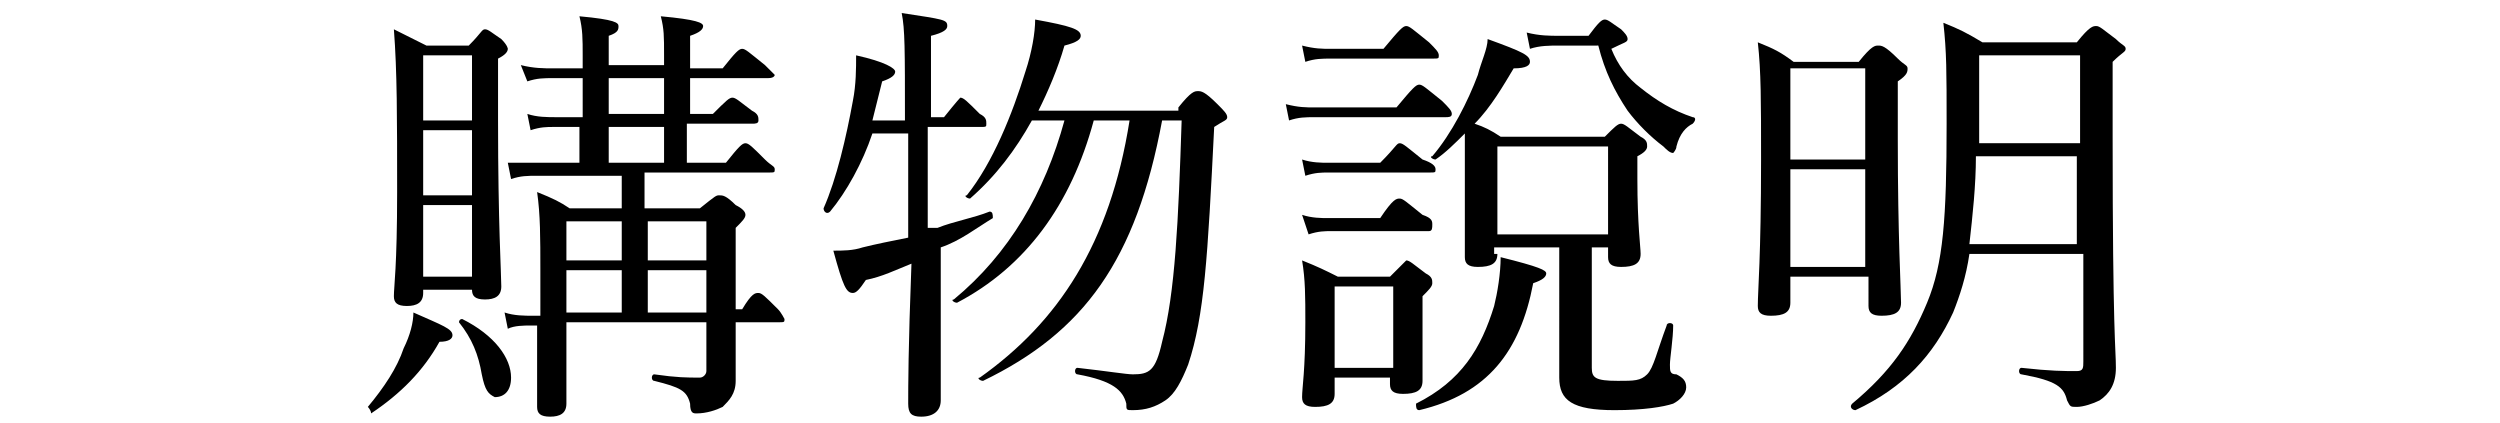<?xml version="1.0" encoding="utf-8"?>
<!-- Generator: Adobe Illustrator 24.0.3, SVG Export Plug-In . SVG Version: 6.00 Build 0)  -->
<svg version="1.1" id="Layer_1" xmlns="http://www.w3.org/2000/svg" xmlns:xlink="http://www.w3.org/1999/xlink" x="0px" y="0px"
	 viewBox="0 0 76.8 13" style="enable-background:new 0 0 76.8 13;" xml:space="preserve">
<path d="M25.4,24.2c0.6-0.7,0.7-0.8,0.8-0.8s0.2,0.1,0.9,0.6c0.3,0.2,0.4,0.3,0.4,0.4c0,0.1-0.1,0.1-0.2,0.1H17v0.9
	c0.1,1.9-0.1,3.9-0.5,5.8c-0.3,1.4-1,2.6-1.9,3.7c-0.1,0.1-0.2,0-0.2-0.1c0.6-1.2,1.1-2.5,1.2-3.8c0.2-1.6,0.3-3.2,0.3-4.8
	c0-1.3,0-1.8-0.1-2.7c0.5,0.2,0.9,0.4,1.3,0.7H21v-1c0-0.3,0-0.6-0.1-1c1.4,0.2,1.5,0.3,1.5,0.4s-0.1,0.2-0.5,0.4v1.1H25.4z
	 M19.1,34.7c0,0.4-0.2,0.5-0.6,0.5S18,35.1,18,34.7s0.1-0.8,0.1-2.5c0-1.1,0-1.7-0.1-2.5c0.4,0.2,0.8,0.4,1.2,0.6H21V27
	c0-0.7,0-1.3-0.1-2c1.4,0.1,1.6,0.3,1.6,0.4s-0.1,0.2-0.5,0.4v1.5h2.5c0.6-0.7,0.7-0.8,0.8-0.8s0.2,0.1,0.8,0.6
	c0.3,0.2,0.4,0.3,0.4,0.4s-0.1,0.1-0.2,0.1H22v2.6h2.8c0.4-0.5,0.5-0.6,0.6-0.6s0.2,0.1,0.7,0.5c0.2,0.2,0.3,0.3,0.3,0.4
	s-0.1,0.2-0.4,0.4v0.9c0,1.7,0.1,2.5,0.1,2.8c0,0.2-0.2,0.5-0.6,0.5c-0.4,0-0.5-0.1-0.5-0.5v-0.5h-5.8V34.7z M24.9,30.7h-5.8v3.3
	h5.8V30.7z M32.8,23.2c1.4,0.5,2.1,1.1,2.1,1.6c0,0.3-0.2,0.5-0.4,0.6c-0.2,0-0.3,0-0.6-0.6c-0.3-0.6-0.7-1-1.2-1.4
	c-0.8,1.3-1.9,2.4-3.3,3.2c-0.1,0-0.2-0.1-0.1-0.2c0.9-0.8,1.6-1.8,2.1-2.8c0.2-0.4,0.4-0.9,0.5-1.3c0.9,0.3,1.4,0.5,1.4,0.6
	C33.3,23,33.2,23.1,32.8,23.2L32.8,23.2z M31.1,27.1c-0.3,0-0.5,0-0.8,0.1l-0.1-0.5c0.3,0.1,0.7,0.1,1,0.1H32v-0.5
	c0-0.5,0-0.8-0.1-1.3c1.3,0.1,1.4,0.2,1.4,0.4c0,0.1-0.1,0.2-0.4,0.4v1h0.5c0.4-0.5,0.5-0.6,0.6-0.6c0.1,0,0.2,0.1,0.7,0.5
	c0.1,0.1,0.2,0.2,0.2,0.3s0,0.1-0.2,0.1h-1.8v1.8h0.8c0.4-0.5,0.5-0.6,0.6-0.6c0.1,0,0.2,0.1,0.6,0.5c0.2,0.1,0.3,0.3,0.3,0.4
	s0,0.1-0.2,0.1h-4.6c-0.3,0-0.5,0-0.8,0.1l-0.2-0.5c0.3,0.1,0.7,0.1,1,0.1h1.5v-1.8H31.1z M31.2,34.7c0,0.3-0.2,0.4-0.6,0.4
	s-0.4-0.1-0.4-0.3v-2.9c0-0.6,0-1.2-0.1-1.8c0.4,0.2,0.6,0.3,1.1,0.5h2c0.3-0.4,0.4-0.4,0.5-0.4c0.1,0,0.2,0.1,0.6,0.4
	c0.2,0.2,0.2,0.2,0.2,0.3s-0.1,0.2-0.3,0.4v3.3c0,0.2-0.2,0.4-0.5,0.4s-0.4-0.1-0.4-0.4v-0.5h-2.1V34.7z M33.4,30.9h-2.2v2.8h2.2
	V30.9z M38.1,24.8h-1.8c-0.3,0-0.6,0-0.9,0.1l-0.1-0.5c0.3,0.1,0.7,0.1,1,0.1h1.8c0-0.7,0-1.4,0-2.2c1.3,0.2,1.5,0.2,1.5,0.4
	c0,0.2-0.1,0.2-0.5,0.4v1.4h1.8c0.5-0.6,0.6-0.6,0.7-0.6c0.1,0,0.2,0.1,0.7,0.5c0.2,0.2,0.3,0.3,0.3,0.4s0,0.1-0.2,0.1H39v1.6h1.6
	c0.5-0.5,0.5-0.5,0.6-0.5s0.2,0.1,0.6,0.4c0.2,0.2,0.2,0.2,0.2,0.3c0,0.1-0.1,0.2-0.4,0.4V34c0,0.3-0.1,0.6-0.3,0.8
	c-0.2,0.2-0.5,0.3-0.8,0.3c-0.2,0-0.2,0-0.2-0.3c-0.1-0.4-0.2-0.6-0.9-0.8c-0.1,0-0.1-0.2,0-0.2c0.3,0,0.7,0.1,1,0.1
	c0.2,0,0.2-0.1,0.2-0.3v-2.4H39v3.1c0,0.4-0.2,0.5-0.6,0.5c-0.4,0-0.5-0.1-0.5-0.4v-3.2h-1.6v3.4c0,0.3-0.2,0.5-0.6,0.5
	c-0.4,0-0.5-0.1-0.5-0.4c0-0.6,0.1-1.6,0.1-4.4c0-2.3,0-3.4-0.1-4.5c0.4,0.1,0.8,0.3,1.1,0.6h1.5L38.1,24.8z M36.4,26.8v1.8h1.7
	v-1.8H36.4z M38.1,31v-2h-1.7v2H38.1z M39,28.6h1.8v-1.8H39V28.6z M40.8,31v-2H39v2H40.8z M40.4,23.7c-0.2-0.4-0.4-0.7-0.8-1
	c-0.1,0,0-0.1,0.1-0.1c0.9,0.1,1.4,0.5,1.4,1c0,0.2-0.1,0.4-0.4,0.5c0,0,0,0,0,0C40.6,24,40.6,23.9,40.4,23.7z M44.7,27.7
	c0-0.2,0.1-0.4,0.3-0.5c0.6-0.4,0.9-1.2,0.9-1.9c0-0.1,0.1-0.1,0.1,0c0.1,0.4,0.1,0.8,0.1,1.2c0,1.1-0.4,1.9-0.9,1.9
	C44.9,28.3,44.7,28,44.7,27.7z M47.7,26.4v8.3c0,0.3-0.2,0.5-0.6,0.5s-0.5-0.1-0.5-0.4c0-0.5,0.1-2.7,0.1-7.9c0-3.1,0-4-0.1-4.7
	c1.3,0.2,1.5,0.2,1.5,0.4c0,0.2-0.1,0.2-0.5,0.4L47.7,26.4z M48.4,26.3c0-0.5-0.2-1-0.4-1.4c0,0,0.1-0.1,0.1-0.1
	c0.6,0.3,1,0.8,1.1,1.5c0,0.3-0.2,0.5-0.5,0.6C48.4,26.8,48.4,26.7,48.4,26.3z M56,27.3c0.5-0.6,0.6-0.7,0.7-0.7s0.2,0.1,0.7,0.5
	c0.2,0.2,0.3,0.3,0.3,0.4s0,0.1-0.2,0.1h-8c-0.3,0-0.5,0-0.8,0.1l-0.1-0.5c0.3,0.1,0.6,0.1,0.9,0.1h2.8v-1.4h-1.9
	c-0.2,0-0.5,0-0.7,0.1l-0.2-0.6c0.3,0.1,0.6,0.1,0.8,0.1h1.9v-1.2h-2.5c-0.3,0-0.5,0-0.8,0.1L49,23.9c0.3,0.1,0.6,0.1,0.9,0.1h2.5
	v-0.1c0-0.7,0-1.2-0.1-1.6c1.3,0.1,1.5,0.3,1.5,0.4s-0.1,0.2-0.5,0.4V24h2.5c0.5-0.6,0.6-0.7,0.7-0.7s0.2,0.1,0.8,0.5
	c0.2,0.2,0.3,0.3,0.3,0.4s0,0.1-0.2,0.1h-4v1.2h1.9c0.5-0.6,0.6-0.6,0.6-0.6s0.2,0.1,0.7,0.5c0.2,0.1,0.3,0.3,0.3,0.3s0,0.1-0.2,0.1
	h-3.3v1.3L56,27.3z M50.7,32.3v2.5c0,0.5-0.2,0.5-0.6,0.5s-0.4-0.1-0.4-0.4v-3.7c0-1.5,0-2.3-0.1-3c0.5,0.2,0.7,0.3,1.1,0.5h4.2
	c0.5-0.5,0.5-0.5,0.6-0.5s0.2,0,0.6,0.4c0.2,0.2,0.2,0.2,0.2,0.3s0,0.2-0.4,0.4v4.5c0.1,0.4-0.1,0.8-0.4,1c-0.2,0.2-0.5,0.3-0.8,0.3
	c-0.2,0-0.2-0.1-0.2-0.2c0-0.5-0.2-0.6-1.3-0.9c-0.1,0-0.1-0.2,0-0.2c0.8,0,1.2,0.1,1.6,0.1c0.1,0,0.2-0.1,0.2-0.2v-1.5H50.7z
	 M55,29h-4.4v1.2H55L55,29z M50.6,31.9H55v-1.2h-4.4V31.9z M65.3,26.6c0.4-0.5,0.5-0.6,0.6-0.6c0.1,0,0.2,0.1,0.7,0.5
	c0.2,0.2,0.3,0.3,0.3,0.4s0,0.1-0.2,0.1h-5.5c-0.3,0-0.6,0-0.8,0.1l-0.2-0.6c0.3,0.1,0.7,0.1,1,0.1H63v-1.9h-1.3
	c-0.3,0-0.6,0-0.8,0.1l-0.1-0.6c0.3,0.1,0.6,0.1,0.9,0.1H63v-0.6c0-0.5,0-1-0.1-1.4c1.3,0.1,1.5,0.2,1.5,0.4c0,0.1-0.1,0.2-0.5,0.4
	v1.3h1.1c0.4-0.5,0.5-0.6,0.6-0.6c0.1,0,0.2,0.1,0.7,0.5c0.2,0.1,0.3,0.3,0.3,0.4s-0.1,0.1-0.2,0.1h-2.5v1.8H65.3z M63.9,32.6
	c0,1.3,0.1,1.9,0.1,2.1c0,0.2-0.2,0.4-0.6,0.4s-0.5-0.1-0.5-0.4c0-0.2,0.1-0.9,0.1-2.2v-0.7h-1.4c-0.3,0-0.6,0-0.8,0.1l-0.1-0.5
	c0.3,0.1,0.6,0.1,0.9,0.1H63v-1.8h-1.7c-0.3,0-0.6,0-0.8,0.1l-0.1-0.5c0.3,0.1,0.7,0.1,1,0.1h2.7c0.2-0.4,0.4-0.9,0.5-1.4
	c0.1-0.3,0.2-0.6,0.2-0.9c1,0.3,1.3,0.5,1.3,0.6s-0.1,0.2-0.5,0.2c-0.3,0.5-0.7,1-1.1,1.4h1.1c0.4-0.5,0.5-0.6,0.6-0.6
	c0.1,0,0.2,0.1,0.7,0.5c0.2,0.1,0.2,0.3,0.2,0.4s0,0.1-0.2,0.1h-2.8v1.9h1.1c0.4-0.5,0.6-0.6,0.6-0.6s0.2,0.1,0.7,0.5
	c0.2,0.2,0.3,0.3,0.3,0.4s0,0.1-0.2,0.1h-2.5V32.6z M61.9,28.7c0-0.5-0.2-1-0.4-1.4c0,0,0-0.1,0.1-0.1c0.7,0.2,1.2,0.7,1.3,1.4
	c0,0.3-0.2,0.5-0.5,0.6c0,0,0,0,0,0C62.1,29.2,62,29,61.9,28.7L61.9,28.7z M68.2,28.3v6.5c0,0.3-0.2,0.5-0.6,0.5s-0.4-0.1-0.4-0.4
	c0-0.6,0.1-3.1,0.1-7.9c0-2.8,0-3.6-0.1-4.2c0.4,0.2,0.8,0.3,1.2,0.6h3.3c0.4-0.4,0.5-0.5,0.6-0.5c0.1,0,0.2,0.1,0.6,0.4
	c0.2,0.2,0.2,0.3,0.2,0.3c0,0.1-0.1,0.2-0.4,0.4c0,0.7-0.1,1.5-0.3,2.2c-0.1,0.3-0.3,0.6-0.6,0.7C71.5,26.9,71.3,27,71,27
	c-0.2,0-0.2,0-0.2-0.2c-0.1-0.4-0.2-0.6-1.2-0.8c-0.1,0-0.1-0.2,0-0.2c0.7,0.1,1.2,0.1,1.4,0.1c0.2,0,0.3-0.1,0.4-0.4
	c0.2-0.7,0.2-1.3,0.2-2h-3.5v4.3h3.3c0.4-0.5,0.5-0.5,0.6-0.5c0.1,0,0.2,0,0.7,0.4c0.2,0.2,0.2,0.3,0.2,0.4s-0.1,0.2-0.4,0.4
	c-0.3,1.3-0.8,2.5-1.4,3.6c0.7,0.7,1.6,1.3,2.5,1.7c0.1,0,0,0.1,0,0.1c-0.3,0.1-0.4,0.2-0.6,0.7c0,0.1-0.1,0.1-0.2,0.1
	c-0.2,0-0.3-0.1-0.4-0.2c-0.7-0.5-1.3-1.1-1.8-1.8c-0.5,0.7-1.2,1.3-1.9,1.8c-0.1,0.1-0.2-0.1-0.2-0.1c0.6-0.7,1.2-1.4,1.6-2.2
	c-0.7-1.2-1.1-2.6-1.3-4H68.2z M69,28.3c0.2,1.2,0.7,2.3,1.4,3.2c0.5-1,0.8-2.1,1-3.2H69z"/>
<g>
	<path d="M15.2,24.3c0,1.5,0,2.5,0,2.9c0,0.3-0.2,0.4-0.5,0.4c-0.3,0-0.4-0.1-0.4-0.3c0-0.8,0-3.8,0-7.3c0-1.9,0-2.6,0-3.3
		c0.4,0.2,0.6,0.3,1,0.5h1.4c0.3-0.3,0.4-0.4,0.5-0.4c0.1,0,0.1,0.1,0.5,0.4c0.2,0.2,0.2,0.3,0.2,0.3c0,0.1-0.1,0.1-0.3,0.2
		c-0.5,1-0.7,1.5-1.6,2.8c1.1,1,1.4,1.7,1.4,2.7c0,0.6-0.1,0.9-0.3,1.2c-0.2,0.2-0.5,0.3-0.7,0.3c-0.1,0-0.2,0-0.2-0.2
		c-0.1-0.4-0.2-0.5-0.7-0.6c-0.1,0-0.1-0.2,0-0.2c0.3,0,0.6,0,0.7,0c0.2,0,0.3,0,0.3-0.1c0.1-0.1,0.2-0.3,0.2-0.8
		c0-0.9-0.2-1.5-0.9-2.4c0.5-1.2,0.8-2.1,1-3.1h-1.5V24.3z M16.7,26.8c0-0.2,0.1-0.4,0.4-0.5c0.6-0.3,0.8-0.6,0.9-1.2
		c0-0.1,0.1,0,0.1,0c0,0.2,0,0.4,0,0.6c0,0.9-0.4,1.6-1,1.6C16.9,27.3,16.7,27.1,16.7,26.8z M17.3,20c0.4-0.6,0.8-1.2,1-1.9
		c0.1-0.2,0.1-0.4,0.1-0.7c0.4,0.1,0.6,0.2,0.9,0.5c1.1-0.2,2-0.4,2.9-0.8c0.3-0.1,0.6-0.3,0.8-0.4c0.6,0.5,0.9,0.7,0.9,0.8
		c0,0.1,0,0.1-0.2,0.1c-0.1,0-0.2,0-0.4-0.1C22,17.9,21,18,19.2,18.1c-0.5,0.9-1,1.5-1.8,2.1C17.3,20.2,17.2,20.1,17.3,20z
		 M23.8,23.3c0,0.8,0,1.2,0,1.3c0,0.2-0.2,0.3-0.5,0.3c-0.2,0-0.3-0.1-0.3-0.3v-0.1h-3.8c-0.3,0-0.5,0-0.8,0.1l-0.1-0.5
		c0.4,0.1,0.6,0.1,0.9,0.1H23v-0.9h-4.5c-0.2,0-0.4,0-0.8,0.1l-0.1-0.5C18,23,18.2,23,18.5,23H23v-0.8h-3.6c-0.3,0-0.5,0-0.8,0.1
		l-0.1-0.5c0.4,0.1,0.6,0.1,0.9,0.1h3.5c0.3-0.4,0.4-0.4,0.5-0.4c0.1,0,0.2,0,0.5,0.3c0.2,0.1,0.2,0.2,0.2,0.3c0,0.1,0,0.1-0.3,0.3
		V23h0.3c0.3-0.5,0.4-0.5,0.5-0.5c0.1,0,0.2,0,0.5,0.4c0.1,0.1,0.2,0.2,0.2,0.3c0,0.1,0,0.1-0.2,0.1H23.8z M19.3,19.8
		c-0.2,0-0.4,0-0.7,0.1l-0.1-0.5c0.3,0.1,0.6,0.1,0.9,0.1h3.1c0.4-0.4,0.5-0.5,0.5-0.5c0.1,0,0.2,0.1,0.6,0.4
		c0.1,0.1,0.2,0.2,0.2,0.3c0,0.1,0,0.1-0.2,0.1h-2.2v0.9h2c0.4-0.4,0.5-0.5,0.6-0.5c0.1,0,0.2,0,0.6,0.4c0.1,0.1,0.2,0.2,0.2,0.3
		c0,0.1,0,0.1-0.2,0.1h-5.8c-0.3,0-0.4,0-0.8,0.1l-0.1-0.5c0.4,0.1,0.6,0.1,0.9,0.1h1.9v-0.9H19.3z M19.7,26.4
		c0,0.3,0.2,0.4,1.3,0.4c0.7,0,1,0,1.2-0.2c0.2-0.1,0.3-0.5,0.5-1.1c0,0,0.1,0,0.1,0c0,0.3-0.1,0.6-0.1,0.8c0,0.1,0,0.2,0.2,0.2
		c0.1,0,0.2,0.2,0.2,0.3c0,0.2-0.2,0.4-0.5,0.5c-0.3,0.1-0.9,0.2-1.8,0.2c-1.5,0-2-0.2-2-0.9c0-0.2,0-0.4,0-0.7c0-0.4,0-0.7,0-1.2
		c1,0.1,1.2,0.2,1.2,0.3c0,0.1-0.1,0.2-0.4,0.3V26.4z M21.1,25.9c-0.1-0.4-0.3-0.7-0.7-1c0,0,0-0.1,0.1-0.1c0.8,0.1,1.3,0.5,1.3,0.9
		c0,0.3-0.2,0.5-0.4,0.5C21.2,26.2,21.1,26.1,21.1,25.9z M20.7,19.1c0-0.4,0-0.7-0.1-0.9c0,0,0-0.1,0.1-0.1c0.6,0.3,0.8,0.6,0.8,0.9
		c0,0.3-0.2,0.5-0.5,0.5C20.8,19.5,20.7,19.4,20.7,19.1z M23.9,19.4c-0.2-0.5-0.4-0.9-0.8-1.3c0,0,0-0.1,0.1-0.1
		c1,0.4,1.6,0.9,1.6,1.4c0,0.3-0.2,0.5-0.4,0.5C24,19.8,24,19.8,23.9,19.4z M23.9,26.6c-0.2-0.5-0.4-0.9-0.8-1.3c0,0,0-0.1,0.1-0.1
		c1,0.3,1.6,0.8,1.6,1.3c0,0.3-0.2,0.5-0.5,0.5C24.1,27.1,24,26.9,23.9,26.6z"/>
	<path d="M29.2,21.4c1.3,0.3,1.9,0.9,1.9,1.5c0,0.3-0.2,0.5-0.4,0.5c-0.2,0-0.3-0.1-0.5-0.5c-0.3-0.5-0.6-0.9-1.1-1.3v1.4
		c0,3.1,0,3.9,0,4.2c0,0.3-0.2,0.4-0.6,0.4c-0.3,0-0.4-0.1-0.4-0.3c0-0.4,0.1-2,0.1-5.2c-0.7,1.4-1.5,2.3-2.5,3.1
		c-0.1,0-0.2-0.1-0.1-0.1c1-1.2,1.8-2.8,2.3-4.6h-1.3c-0.3,0-0.5,0-0.8,0.1L26,20.2c0.3,0.1,0.6,0.1,0.9,0.1h1.5v-1.9
		c-0.6,0.1-1.3,0.2-2.1,0.3c-0.1,0-0.1-0.2,0-0.2c1.3-0.3,2.5-0.7,3.4-1.1c0.3-0.2,0.6-0.4,0.8-0.5c0.8,0.6,0.9,0.7,0.9,0.8
		c0,0.1-0.2,0.2-0.6,0.1c-0.5,0.2-1,0.4-1.5,0.5v2.1h1c0.4-0.5,0.5-0.6,0.6-0.6c0.1,0,0.2,0.1,0.7,0.5c0.2,0.2,0.3,0.3,0.3,0.3
		c0,0.1,0,0.1-0.2,0.1h-2.3V21.4z M34.3,22.5c0-0.1,0.1-0.2,0.1-0.1c1.6,1.5,2.5,3.1,2.5,4.1c0,0.4-0.2,0.7-0.5,0.7
		c-0.3,0-0.4-0.2-0.6-0.9c0-0.2-0.1-0.3-0.1-0.5c-1.5,0.5-3.2,0.9-4.9,1.2c-0.1,0.3-0.1,0.4-0.3,0.4c-0.1,0-0.2-0.2-0.5-1.4
		c0.3,0,0.5,0,1.2,0c0.9-2.3,1.6-5.3,1.9-7.3c0.1-0.6,0.1-1.2,0.1-1.6c1.2,0.3,1.5,0.3,1.5,0.5c0,0.1-0.1,0.2-0.4,0.3
		c-0.6,3-1.5,5.6-2.7,8c1.4-0.1,2.7-0.3,4.1-0.5C35.3,24.5,34.9,23.5,34.3,22.5z"/>
	<path d="M40.2,20.9c0.9,0.3,1.4,0.9,1.4,1.4c0,0.3-0.2,0.5-0.4,0.5c-0.2,0-0.3-0.1-0.3-0.4c-0.1-0.6-0.3-1-0.7-1.4v0.3
		c0,3.4,0,5.6,0,6.1c0,0.2-0.2,0.3-0.5,0.3c-0.3,0-0.4-0.1-0.4-0.3c0-0.4,0.1-2.3,0.1-5.7c-0.4,1.1-1,2.2-1.8,3c0,0-0.2,0-0.1-0.1
		c0.8-1.4,1.4-3.3,1.7-5h-0.6c-0.3,0-0.4,0-0.8,0.1l-0.1-0.5c0.3,0.1,0.6,0.1,0.9,0.1h0.7v-1.1c0-0.9,0-1.3-0.1-1.7
		c1.1,0.1,1.2,0.2,1.2,0.3c0,0.1-0.1,0.2-0.4,0.3v2.1h0.3c0.3-0.5,0.4-0.6,0.5-0.6s0.1,0.1,0.5,0.4c0.1,0.1,0.2,0.2,0.2,0.3
		c0,0.1,0,0.1-0.2,0.1h-1.3V20.9z M43.1,27.4c0,0.2-0.2,0.3-0.5,0.3c-0.2,0-0.3-0.1-0.3-0.3c0-0.3,0.1-1.1,0.1-2.3c0-0.5,0-1,0-1.5
		c-0.4,0.4-0.9,0.8-1.3,1c0,0-0.1-0.1-0.1-0.1c0.7-0.7,1.4-1.6,1.7-2.4c0.2-0.4,0.3-0.7,0.4-1c0.9,0.3,1,0.4,1,0.5
		c0,0.1-0.1,0.2-0.4,0.2c-0.1,0.2-0.2,0.4-0.4,0.7h1.8c0.1-0.3,0.2-0.5,0.3-0.8c0-0.2,0.1-0.4,0.1-0.5c0.6,0.2,1,0.3,1,0.5
		c0,0.1-0.1,0.2-0.4,0.2c-0.2,0.3-0.4,0.4-0.7,0.7h1.9c0.4-0.5,0.5-0.5,0.6-0.5s0.2,0,0.6,0.4c0.2,0.1,0.2,0.2,0.2,0.3
		c0,0.1,0,0.1-0.2,0.1h-2.8V24h1.2c0.4-0.5,0.5-0.5,0.5-0.5c0.1,0,0.2,0.1,0.6,0.4c0.1,0.1,0.2,0.2,0.2,0.3c0,0.1,0,0.1-0.2,0.1
		h-2.4v1.1h1.2c0.4-0.4,0.5-0.5,0.5-0.5c0.1,0,0.2,0.1,0.6,0.4c0.1,0.1,0.2,0.2,0.2,0.3c0,0.1,0,0.1-0.2,0.1h-2.4v1.2h1.6
		c0.4-0.5,0.5-0.6,0.6-0.6c0.1,0,0.2,0.1,0.7,0.5c0.2,0.1,0.2,0.2,0.2,0.3c0,0.1,0,0.1-0.2,0.1h-5.6V27.4z M42.3,18.2
		c-0.2,0-0.4,0-0.7,0.1l-0.1-0.5c0.3,0.1,0.6,0.1,0.9,0.1h1.1v-0.1c0-0.4,0-0.6-0.1-1c1,0.1,1.2,0.1,1.2,0.3c0,0.1-0.1,0.2-0.3,0.3
		v0.6h1.6v-0.1c0-0.4,0-0.6-0.1-1c1,0.1,1.2,0.2,1.2,0.3c0,0.1,0,0.1-0.3,0.3v0.6h1c0.4-0.5,0.5-0.6,0.6-0.6s0.2,0.1,0.6,0.4
		c0.2,0.1,0.2,0.2,0.2,0.3c0,0.1,0,0.1-0.2,0.1h-2.3c0,0.3,0,0.4,0,0.5c0,0.2-0.1,0.3-0.5,0.3c-0.3,0-0.4-0.1-0.4-0.3
		c0,0,0-0.2,0-0.5h-1.6c0,0.3,0,0.4,0,0.5c0,0.2-0.1,0.3-0.5,0.3c-0.2,0-0.3-0.1-0.3-0.3c0,0,0-0.2,0-0.6H42.3z M42.6,21.4
		c0,0.2-0.1,0.3-0.4,0.3c-0.2,0-0.3-0.1-0.3-0.3c0-0.1,0-0.4,0-1.3c0-0.4,0-0.7-0.1-1.1c0.3,0.1,0.5,0.2,0.8,0.4h1.2
		c0.2-0.3,0.3-0.3,0.4-0.3c0.1,0,0.2,0,0.4,0.3c0.2,0.1,0.2,0.2,0.2,0.3c0,0.1,0,0.1-0.3,0.3v0.3c0,0.7,0,1,0,1.1
		c0,0.2-0.2,0.3-0.4,0.3c-0.2,0-0.3-0.1-0.3-0.2v-0.1h-1.3V21.4z M44,19.7h-1.3v1.1H44V19.7z M45,24V23h-1.8V24H45z M45,25.4v-1.1
		h-1.8v1.1H45z M45,26.9v-1.2h-1.8v1.2H45z M46.1,21.1c0,0.2-0.1,0.3-0.4,0.3c-0.2,0-0.3-0.1-0.3-0.2c0-0.1,0-0.3,0-1.1
		c0-0.4,0-0.6-0.1-1c0.3,0.1,0.5,0.2,0.8,0.3h1.3c0.3-0.3,0.3-0.3,0.4-0.3c0.1,0,0.2,0,0.4,0.3c0.1,0.1,0.2,0.2,0.2,0.3
		s0,0.1-0.3,0.3v0.2c0,0.6,0,0.9,0,1c0,0.2-0.1,0.3-0.4,0.3c-0.2,0-0.3-0.1-0.3-0.2v-0.1H46.1z M47.5,19.7h-1.4v1.1h1.4V19.7z"/>
	<path d="M51.6,21.5c-0.1,0.3-0.1,0.6-0.3,0.8c-0.2,0.5-0.7,0.9-1.3,1.3c0,0-0.1-0.1-0.1-0.1c0.4-0.4,0.7-0.9,0.8-1.4
		c0.1-0.4,0.2-1,0.2-1.6c0-0.3,0-0.5-0.1-1c0.4,0.2,0.6,0.2,0.9,0.4h2.6c0.3-0.3,0.3-0.3,0.4-0.3s0.2,0,0.5,0.3
		c0.2,0.1,0.2,0.2,0.2,0.3s-0.1,0.2-0.3,0.3v0.3c0,0.5,0,0.8,0,1c0,0.2-0.2,0.3-0.4,0.3c-0.2,0-0.3-0.1-0.3-0.3v-0.1H51.6z
		 M54.3,18.8c0.3-0.4,0.4-0.5,0.5-0.5s0.2,0.1,0.6,0.4c0.1,0.1,0.2,0.2,0.2,0.3c0,0.1,0,0.1-0.2,0.1h-3.8c-0.2,0-0.4,0-0.8,0.1
		l-0.1-0.4c0.3,0.1,0.6,0.1,0.9,0.1h1.1V18H51c-0.2,0-0.4,0-0.7,0.1l-0.1-0.5c0.3,0.1,0.5,0.1,0.8,0.1h1.6v-0.3c0-0.2,0-0.4,0-0.8
		c1.1,0.1,1.2,0.2,1.2,0.3c0,0.1-0.1,0.2-0.4,0.3v0.4h1.2c0.3-0.4,0.4-0.5,0.5-0.5c0.1,0,0.2,0,0.6,0.4c0.2,0.1,0.2,0.2,0.2,0.3
		c0,0.1,0,0.1-0.2,0.1h-2.3v0.8H54.3z M58.3,25.9c0.9,0,1.7-0.1,2.4-0.2c0.1,0,0.1,0.2,0,0.2c-0.6,0.1-1.4,0.3-2.4,0.4
		c0,0.6,0,1,0,1.2c0,0.3-0.2,0.4-0.5,0.4c-0.3,0-0.4-0.1-0.4-0.3c0-0.1,0-0.5,0-1.1c-1.6,0.2-3.7,0.4-6.5,0.5
		c-0.1,0.3-0.2,0.3-0.3,0.3c-0.1,0-0.2-0.2-0.4-1.2c0.6,0,0.9,0,1.3,0c0.2,0,0.5,0,0.7,0v-3h-0.1c-0.3,0-0.5,0-0.8,0.1l-0.1-0.5
		c0.4,0.1,0.6,0.1,1,0.1h5.5c0.4-0.4,0.5-0.5,0.6-0.5c0.1,0,0.2,0,0.7,0.4c0.2,0.1,0.3,0.2,0.3,0.3c0,0.1,0,0.1-0.1,0.1h-0.9V25.9z
		 M52.7,21.2v-1.1h-1v0.3c0,0.3,0,0.5,0,0.8H52.7z M53.1,23.1v0.8h4.3v-0.8H53.1z M57.4,24.9v-0.7h-4.3v0.7H57.4z M53.1,26.1
		c1.5,0,2.9-0.1,4.3-0.2v-0.7h-4.3V26.1z M54.4,20.1h-1v1.1h1V20.1z M58.8,19.8c0.3-0.3,0.4-0.4,0.4-0.4s0.2,0,0.6,0.4
		C60,20,60,20,60,20.1c0,0.1-0.1,0.2-0.4,0.2c-0.3,0.4-0.8,0.8-1.2,1.1c0.8,0.4,1.7,0.6,2.8,0.6c0,0,0,0.1,0,0.1
		c-0.3,0.1-0.4,0.2-0.5,0.6c0,0.1-0.1,0.2-0.2,0.2c-0.1,0-0.3,0-0.5-0.1c-0.5-0.1-1.2-0.4-1.7-0.7c-0.2-0.1-0.4-0.2-0.5-0.3
		c-0.8,0.4-1.7,0.6-2.7,0.8c-0.1,0-0.1-0.1,0-0.1c0.8-0.2,1.6-0.6,2.3-1c-0.4-0.4-0.7-0.8-1-1.3c-0.2,0-0.4,0-0.7,0.1l-0.1-0.5
		c0.4,0.1,0.6,0.1,1,0.1H58.8z M57.2,17.8c0,0.4-0.1,0.8-0.4,1c-0.3,0.3-0.7,0.6-1.3,0.7c-0.1,0-0.1-0.1-0.1-0.1
		c0.4-0.2,0.7-0.5,0.8-0.8c0.1-0.3,0.2-0.6,0.2-1c0-0.2,0-0.3-0.1-0.7c0.4,0.1,0.6,0.2,0.9,0.4h1c0.3-0.3,0.3-0.3,0.4-0.3
		c0.1,0,0.2,0,0.5,0.3c0.1,0.1,0.2,0.2,0.2,0.3c0,0.1,0,0.2-0.3,0.3v0.6c0,0.2,0.1,0.3,0.4,0.3c0.3,0,0.5,0,0.6-0.1
		c0.2-0.1,0.3-0.3,0.4-0.9c0-0.1,0.1,0,0.1,0v0.6c0,0.1,0,0.2,0.1,0.2c0.1,0.1,0.2,0.1,0.2,0.3c0,0.2-0.1,0.3-0.4,0.4
		c-0.2,0.1-0.6,0.1-1.2,0.1c-0.8,0-1.1-0.2-1.1-0.6c0-0.2,0-0.3,0-0.5v-0.5h-1.1V17.8z M56.6,20.1c0.3,0.4,0.7,0.8,1.1,1
		c0.4-0.3,0.8-0.6,1.1-1H56.6z"/>
	<path d="M63.4,24.6c0,0.3-0.2,0.4-0.5,0.4c-0.3,0-0.4-0.1-0.4-0.3c0-0.4,0-1.3,0-4.1c0-1.6,0-2.4-0.1-3.3c0.4,0.2,0.6,0.3,1,0.5
		h1.8c0.4-0.4,0.4-0.4,0.5-0.4c0.1,0,0.2,0,0.5,0.3c0.2,0.1,0.2,0.2,0.2,0.3c0,0.1,0,0.2-0.3,0.3V20c0,2.7,0.1,4.1,0.1,4.5
		c0,0.3-0.2,0.4-0.5,0.4c-0.3,0-0.4-0.1-0.4-0.3v-0.6h-2.1V24.6z M65.4,18.1h-2.1v2.5h2.1V18.1z M63.4,23.6h2.1v-2.7h-2.1V23.6z
		 M68.4,23.3c-0.1,0.6-0.3,1.2-0.5,1.6c-0.6,1.1-1.4,2-2.7,2.7c-0.1,0-0.2-0.1-0.1-0.1c1.1-0.9,1.7-1.7,2.1-2.8
		c0.4-1.1,0.6-2.4,0.6-4.9c0-1.4,0-2-0.1-2.8c0.5,0.2,0.6,0.3,1.1,0.5h2.6c0.4-0.4,0.5-0.5,0.5-0.5c0.1,0,0.1,0,0.6,0.4
		c0.2,0.2,0.2,0.2,0.2,0.3s0,0.1-0.3,0.3v2.1c0,5.5,0,5.9,0,6.4c0,0.5-0.1,0.7-0.4,0.9c-0.2,0.1-0.5,0.2-0.7,0.2
		c-0.2,0-0.2,0-0.2-0.2c-0.1-0.4-0.3-0.5-1.3-0.7c-0.1,0-0.1-0.2,0-0.2c0.8,0,1.2,0.1,1.5,0.1c0.2,0,0.2-0.1,0.2-0.2v-3.1H68.4z
		 M68.6,20.6c0,0.8,0,1.6-0.2,2.4h3v-2.4H68.6z M71.4,17.8h-2.8v2.4h2.8V17.8z"/>
</g>
<g>
	<path d="M11.3,12.5c0.5-0.6,0.9-1.2,1.1-1.8c0.2-0.4,0.3-0.8,0.3-1.1c0.9,0.4,1.2,0.5,1.2,0.7c0,0.1-0.1,0.2-0.4,0.2
		c-0.5,0.9-1.2,1.6-2.1,2.2C11.4,12.6,11.3,12.5,11.3,12.5z M13,9c0,0.3-0.2,0.4-0.5,0.4c-0.3,0-0.4-0.1-0.4-0.3
		c0-0.3,0.1-0.9,0.1-3.2c0-2.3,0-3.7-0.1-5c0.4,0.2,0.6,0.3,1,0.5h1.3c0.4-0.4,0.4-0.5,0.5-0.5c0.1,0,0.2,0.1,0.5,0.3
		c0.2,0.2,0.2,0.3,0.2,0.3c0,0.1-0.1,0.2-0.3,0.3v1.9c0,3.2,0.1,4.7,0.1,5.1c0,0.3-0.2,0.4-0.5,0.4c-0.3,0-0.4-0.1-0.4-0.3V8.9H13V9
		z M14.5,1.7H13v2h1.5V1.7z M13,6h1.5V4H13V6z M13,8.5h1.5V6.3H13V8.5z M14.8,11.5c-0.1-0.6-0.3-1.1-0.7-1.6c0,0,0-0.1,0.1-0.1
		c1,0.5,1.5,1.2,1.5,1.8c0,0.4-0.2,0.6-0.5,0.6C15,12.1,14.9,12,14.8,11.5z M17.4,9.9c0,1.3,0,2,0,2.5c0,0.3-0.2,0.4-0.5,0.4
		c-0.3,0-0.4-0.1-0.4-0.3c0-0.5,0-1.1,0-2.5h-0.2c-0.2,0-0.5,0-0.7,0.1l-0.1-0.5c0.3,0.1,0.6,0.1,0.9,0.1h0.2V8.3c0-1,0-1.7-0.1-2.4
		c0.5,0.2,0.7,0.3,1,0.5h1.6V5.4h-2.6c-0.3,0-0.5,0-0.8,0.1l-0.1-0.5C16,5,16.2,5,16.5,5h1.3V3.9H17c-0.2,0-0.4,0-0.7,0.1l-0.1-0.5
		c0.3,0.1,0.6,0.1,0.9,0.1h0.8V2.4h-0.9c-0.3,0-0.5,0-0.8,0.1L16,2c0.4,0.1,0.7,0.1,1,0.1h0.9V1.7c0-0.5,0-0.8-0.1-1.2
		C18.9,0.6,19,0.7,19,0.8C19,0.9,19,1,18.7,1.1v0.9h1.7V1.7c0-0.6,0-0.8-0.1-1.2c1.1,0.1,1.3,0.2,1.3,0.3c0,0.1-0.1,0.2-0.4,0.3v1h1
		c0.4-0.5,0.5-0.6,0.6-0.6c0.1,0,0.2,0.1,0.7,0.5c0.2,0.2,0.3,0.3,0.3,0.3s0,0.1-0.2,0.1h-2.4v1.1h0.7C22.3,3.1,22.4,3,22.5,3
		c0.1,0,0.2,0.1,0.6,0.4c0.2,0.1,0.2,0.2,0.2,0.3c0,0.1-0.1,0.1-0.2,0.1h-2V5h1.2c0.4-0.5,0.5-0.6,0.6-0.6c0.1,0,0.2,0.1,0.6,0.5
		c0.2,0.2,0.3,0.2,0.3,0.3c0,0.1,0,0.1-0.2,0.1h-3.8v1.1h1.7C22,6,22,6,22.1,6c0.1,0,0.2,0,0.5,0.3c0.2,0.1,0.3,0.2,0.3,0.3
		c0,0.1-0.1,0.2-0.3,0.4v2.5h0.2C23.1,9,23.2,9,23.3,9c0.1,0,0.2,0.1,0.6,0.5c0.1,0.1,0.2,0.3,0.2,0.3c0,0.1,0,0.1-0.2,0.1h-1.3
		c0,1.4,0,1.6,0,1.8c0,0.4-0.2,0.6-0.4,0.8c-0.2,0.1-0.5,0.2-0.8,0.2c-0.1,0-0.2,0-0.2-0.3c-0.1-0.4-0.3-0.5-1.1-0.7
		c-0.1,0-0.1-0.2,0-0.2c0.7,0.1,1,0.1,1.4,0.1c0.1,0,0.2-0.1,0.2-0.2V9.9H17.4z M17.4,6.8v1.2h1.7V6.8H17.4z M19.1,9.6V8.3h-1.7v1.3
		H19.1z M18.7,2.4v1.1h1.7V2.4H18.7z M20.4,5V3.9h-1.7V5H20.4z M21.7,6.8h-1.8v1.2h1.8V6.8z M21.7,8.3h-1.8v1.3h1.8V8.3z"/>
	<path d="M28.8,7c0.5-0.2,1.1-0.3,1.6-0.5c0.1,0,0.1,0.1,0.1,0.2c-0.5,0.3-1,0.7-1.6,0.9c0,2.8,0,4.1,0,4.7c0,0.3-0.2,0.5-0.6,0.5
		c-0.3,0-0.4-0.1-0.4-0.4c0-0.5,0-1.7,0.1-4.3c-0.5,0.2-0.9,0.4-1.4,0.5C26.4,8.9,26.3,9,26.2,9c-0.2,0-0.3-0.2-0.6-1.3
		c0.3,0,0.6,0,0.9-0.1c0.4-0.1,0.9-0.2,1.4-0.3c0-0.9,0-1.9,0-3.1V4.1h-1.1C26.5,5,26,5.9,25.5,6.5c-0.1,0.1-0.2,0-0.2-0.1
		c0.4-0.9,0.7-2.2,0.9-3.3c0.1-0.5,0.1-1,0.1-1.4c0.9,0.2,1.2,0.4,1.2,0.5c0,0.1-0.1,0.2-0.4,0.3c-0.1,0.4-0.2,0.8-0.3,1.2h1
		c0-2.2,0-2.8-0.1-3.3c1.3,0.2,1.4,0.2,1.4,0.4c0,0.1-0.1,0.2-0.5,0.3v2.5h0.4c0.4-0.5,0.5-0.6,0.5-0.6c0.1,0,0.2,0.1,0.6,0.5
		c0.2,0.1,0.2,0.2,0.2,0.3c0,0.1,0,0.1-0.2,0.1h-1.6V7z M36.2,3.3c0.4-0.5,0.5-0.5,0.6-0.5c0.1,0,0.2,0,0.6,0.4
		c0.2,0.2,0.3,0.3,0.3,0.4c0,0.1-0.1,0.1-0.4,0.3c-0.2,4-0.3,5.8-0.8,7.3c-0.2,0.5-0.4,0.9-0.7,1.1c-0.3,0.2-0.6,0.3-1,0.3
		c-0.2,0-0.2,0-0.2-0.2c-0.1-0.4-0.4-0.7-1.5-0.9c-0.1,0-0.1-0.2,0-0.2c0.9,0.1,1.5,0.2,1.7,0.2c0.5,0,0.7-0.1,0.9-1
		c0.4-1.5,0.5-3.7,0.6-6.8h-0.6c-0.8,4.3-2.4,6.5-5.5,8c-0.1,0-0.2-0.1-0.1-0.1c2.4-1.7,4-4.1,4.6-7.9h-1.1
		c-0.7,2.6-2.1,4.5-4.2,5.6c-0.1,0-0.2-0.1-0.1-0.1c1.7-1.4,2.8-3.3,3.4-5.5h-1c-0.5,0.9-1.1,1.7-1.9,2.4c-0.1,0-0.2-0.1-0.1-0.1
		c0.8-1,1.4-2.5,1.8-3.8c0.2-0.6,0.3-1.2,0.3-1.6c1.1,0.2,1.4,0.3,1.4,0.5c0,0.1-0.1,0.2-0.5,0.3c-0.2,0.7-0.5,1.4-0.8,2H36.2z"/>
	<path d="M39.5,3.2c0.4,0.1,0.6,0.1,0.9,0.1h2.5c0.5-0.6,0.6-0.7,0.7-0.7c0.1,0,0.2,0.1,0.7,0.5c0.2,0.2,0.3,0.3,0.3,0.4
		c0,0.1-0.1,0.1-0.2,0.1h-4c-0.3,0-0.5,0-0.8,0.1L39.5,3.2z M40,1.4c0.4,0.1,0.6,0.1,0.9,0.1h1.6c0.5-0.6,0.6-0.7,0.7-0.7
		c0.1,0,0.2,0.1,0.7,0.5c0.2,0.2,0.3,0.3,0.3,0.4c0,0.1,0,0.1-0.2,0.1h-3.1c-0.3,0-0.5,0-0.8,0.1L40,1.4z M40,4.9
		C40.3,5,40.6,5,40.8,5h1.6c0.5-0.5,0.5-0.6,0.6-0.6s0.2,0.1,0.7,0.5C44,5,44.1,5.1,44.1,5.2c0,0.1,0,0.1-0.2,0.1h-3.1
		c-0.2,0-0.4,0-0.7,0.1L40,4.9z M40,6.6c0.3,0.1,0.6,0.1,0.8,0.1h1.6c0.4-0.6,0.5-0.6,0.6-0.6s0.2,0.1,0.7,0.5C44,6.7,44,6.8,44,6.9
		C44,7,44,7.1,43.9,7.1h-3c-0.2,0-0.4,0-0.7,0.1L40,6.6z M42.7,8.5C43.1,8.1,43.2,8,43.2,8c0.1,0,0.2,0.1,0.6,0.4
		C44,8.5,44,8.6,44,8.7c0,0.1-0.1,0.2-0.3,0.4v0.6c0,1.2,0,1.8,0,2c0,0.3-0.2,0.4-0.6,0.4c-0.3,0-0.4-0.1-0.4-0.3v-0.2H41v0.5
		c0,0.3-0.2,0.4-0.6,0.4c-0.3,0-0.4-0.1-0.4-0.3c0-0.3,0.1-0.8,0.1-2.3c0-0.8,0-1.3-0.1-1.9c0.5,0.2,0.7,0.3,1.1,0.5H42.7z M41,8.8
		v2.5h1.8V8.8H41z M47.5,8.4c0,0.1-0.1,0.2-0.4,0.3c-0.4,2.1-1.4,3.4-3.5,3.9c-0.1,0-0.1-0.1-0.1-0.2c1.4-0.7,2-1.7,2.4-3
		c0.1-0.4,0.2-1,0.2-1.5C47.3,8.2,47.5,8.3,47.5,8.4z M46,7.8c0,0.3-0.2,0.4-0.6,0.4c-0.3,0-0.4-0.1-0.4-0.3c0-0.4,0-0.9,0-2.4
		c0-0.5,0-1,0-1.4c-0.3,0.3-0.6,0.6-0.9,0.8c-0.1,0-0.2-0.1-0.1-0.1c0.6-0.7,1.1-1.7,1.4-2.5c0.1-0.4,0.3-0.8,0.3-1.1
		C46.8,1.6,47,1.7,47,1.9c0,0.1-0.1,0.2-0.5,0.2c-0.3,0.5-0.7,1.2-1.2,1.7c0.3,0.1,0.5,0.2,0.8,0.4h3.2c0.3-0.3,0.4-0.4,0.5-0.4
		c0.1,0,0.2,0.1,0.6,0.4c0.2,0.1,0.2,0.2,0.2,0.3c0,0.1-0.1,0.2-0.3,0.3v0.7c0,1.4,0.1,2.1,0.1,2.3c0,0.3-0.2,0.4-0.6,0.4
		c-0.3,0-0.4-0.1-0.4-0.3V7.6h-0.5v3.7c0,0.3,0.1,0.4,0.8,0.4c0.5,0,0.7,0,0.9-0.2c0.2-0.2,0.3-0.7,0.6-1.5c0-0.1,0.2-0.1,0.2,0
		c0,0.4-0.1,1-0.1,1.2c0,0.2,0,0.3,0.2,0.3c0.2,0.1,0.3,0.2,0.3,0.4c0,0.2-0.2,0.4-0.4,0.5c-0.3,0.1-0.9,0.2-1.8,0.2
		c-1.3,0-1.7-0.3-1.7-1c0-0.3,0-0.7,0-1.4V7.6h-2V7.8z M46,4.5v2.7h3.4V4.5H46z M47.9,1.4c-0.3,0-0.6,0-0.9,0.1L46.9,1
		c0.4,0.1,0.7,0.1,1,0.1h0.9c0.3-0.4,0.4-0.5,0.5-0.5s0.2,0.1,0.5,0.3c0.1,0.1,0.2,0.2,0.2,0.3s-0.1,0.1-0.5,0.3
		c0.2,0.5,0.5,0.9,0.9,1.2c0.5,0.4,1,0.7,1.6,0.9c0.1,0,0.1,0.1,0,0.2c-0.2,0.1-0.4,0.3-0.5,0.7c0,0.1-0.1,0.2-0.1,0.2
		c-0.1,0-0.2-0.1-0.3-0.2c-0.4-0.3-0.8-0.7-1.1-1.1c-0.4-0.6-0.7-1.2-0.9-2H47.9z"/>
	<path d="M55,9.3c0,0.3-0.2,0.4-0.6,0.4c-0.3,0-0.4-0.1-0.4-0.3c0-0.5,0.1-1.5,0.1-4.5c0-1.8,0-2.7-0.1-3.6c0.5,0.2,0.7,0.3,1.1,0.6
		h2c0.4-0.5,0.5-0.5,0.6-0.5c0.1,0,0.2,0,0.6,0.4c0.2,0.2,0.3,0.2,0.3,0.3c0,0.1,0,0.2-0.3,0.4v1.8c0,3,0.1,4.6,0.1,5
		c0,0.3-0.2,0.4-0.6,0.4c-0.3,0-0.4-0.1-0.4-0.3V8.5H55V9.3z M57.3,2.1H55v2.8h2.3V2.1z M55,8.2h2.3v-3H55V8.2z M60.5,7.8
		c-0.1,0.7-0.3,1.3-0.5,1.8c-0.6,1.3-1.5,2.3-3,3c-0.1,0-0.2-0.1-0.1-0.2c1.2-1,1.8-1.9,2.3-3.1c0.5-1.2,0.6-2.6,0.6-5.5
		c0-1.6,0-2.2-0.1-3.1c0.5,0.2,0.7,0.3,1.2,0.6h2.9c0.4-0.5,0.5-0.5,0.6-0.5s0.2,0.1,0.6,0.4c0.2,0.2,0.3,0.2,0.3,0.3
		c0,0.1-0.1,0.1-0.4,0.4v2.3c0,6.1,0.1,6.5,0.1,7.1c0,0.5-0.2,0.8-0.5,1c-0.2,0.1-0.5,0.2-0.7,0.2c-0.2,0-0.2,0-0.3-0.2
		c-0.1-0.4-0.3-0.6-1.4-0.8c-0.1,0-0.1-0.2,0-0.2c0.9,0.1,1.3,0.1,1.7,0.1c0.2,0,0.2-0.1,0.2-0.3V7.8H60.5z M60.7,4.8
		c0,0.9-0.1,1.8-0.2,2.7h3.3V4.8H60.7z M63.9,1.7h-3.1v2.7h3.1V1.7z"/>
</g>
</svg>
